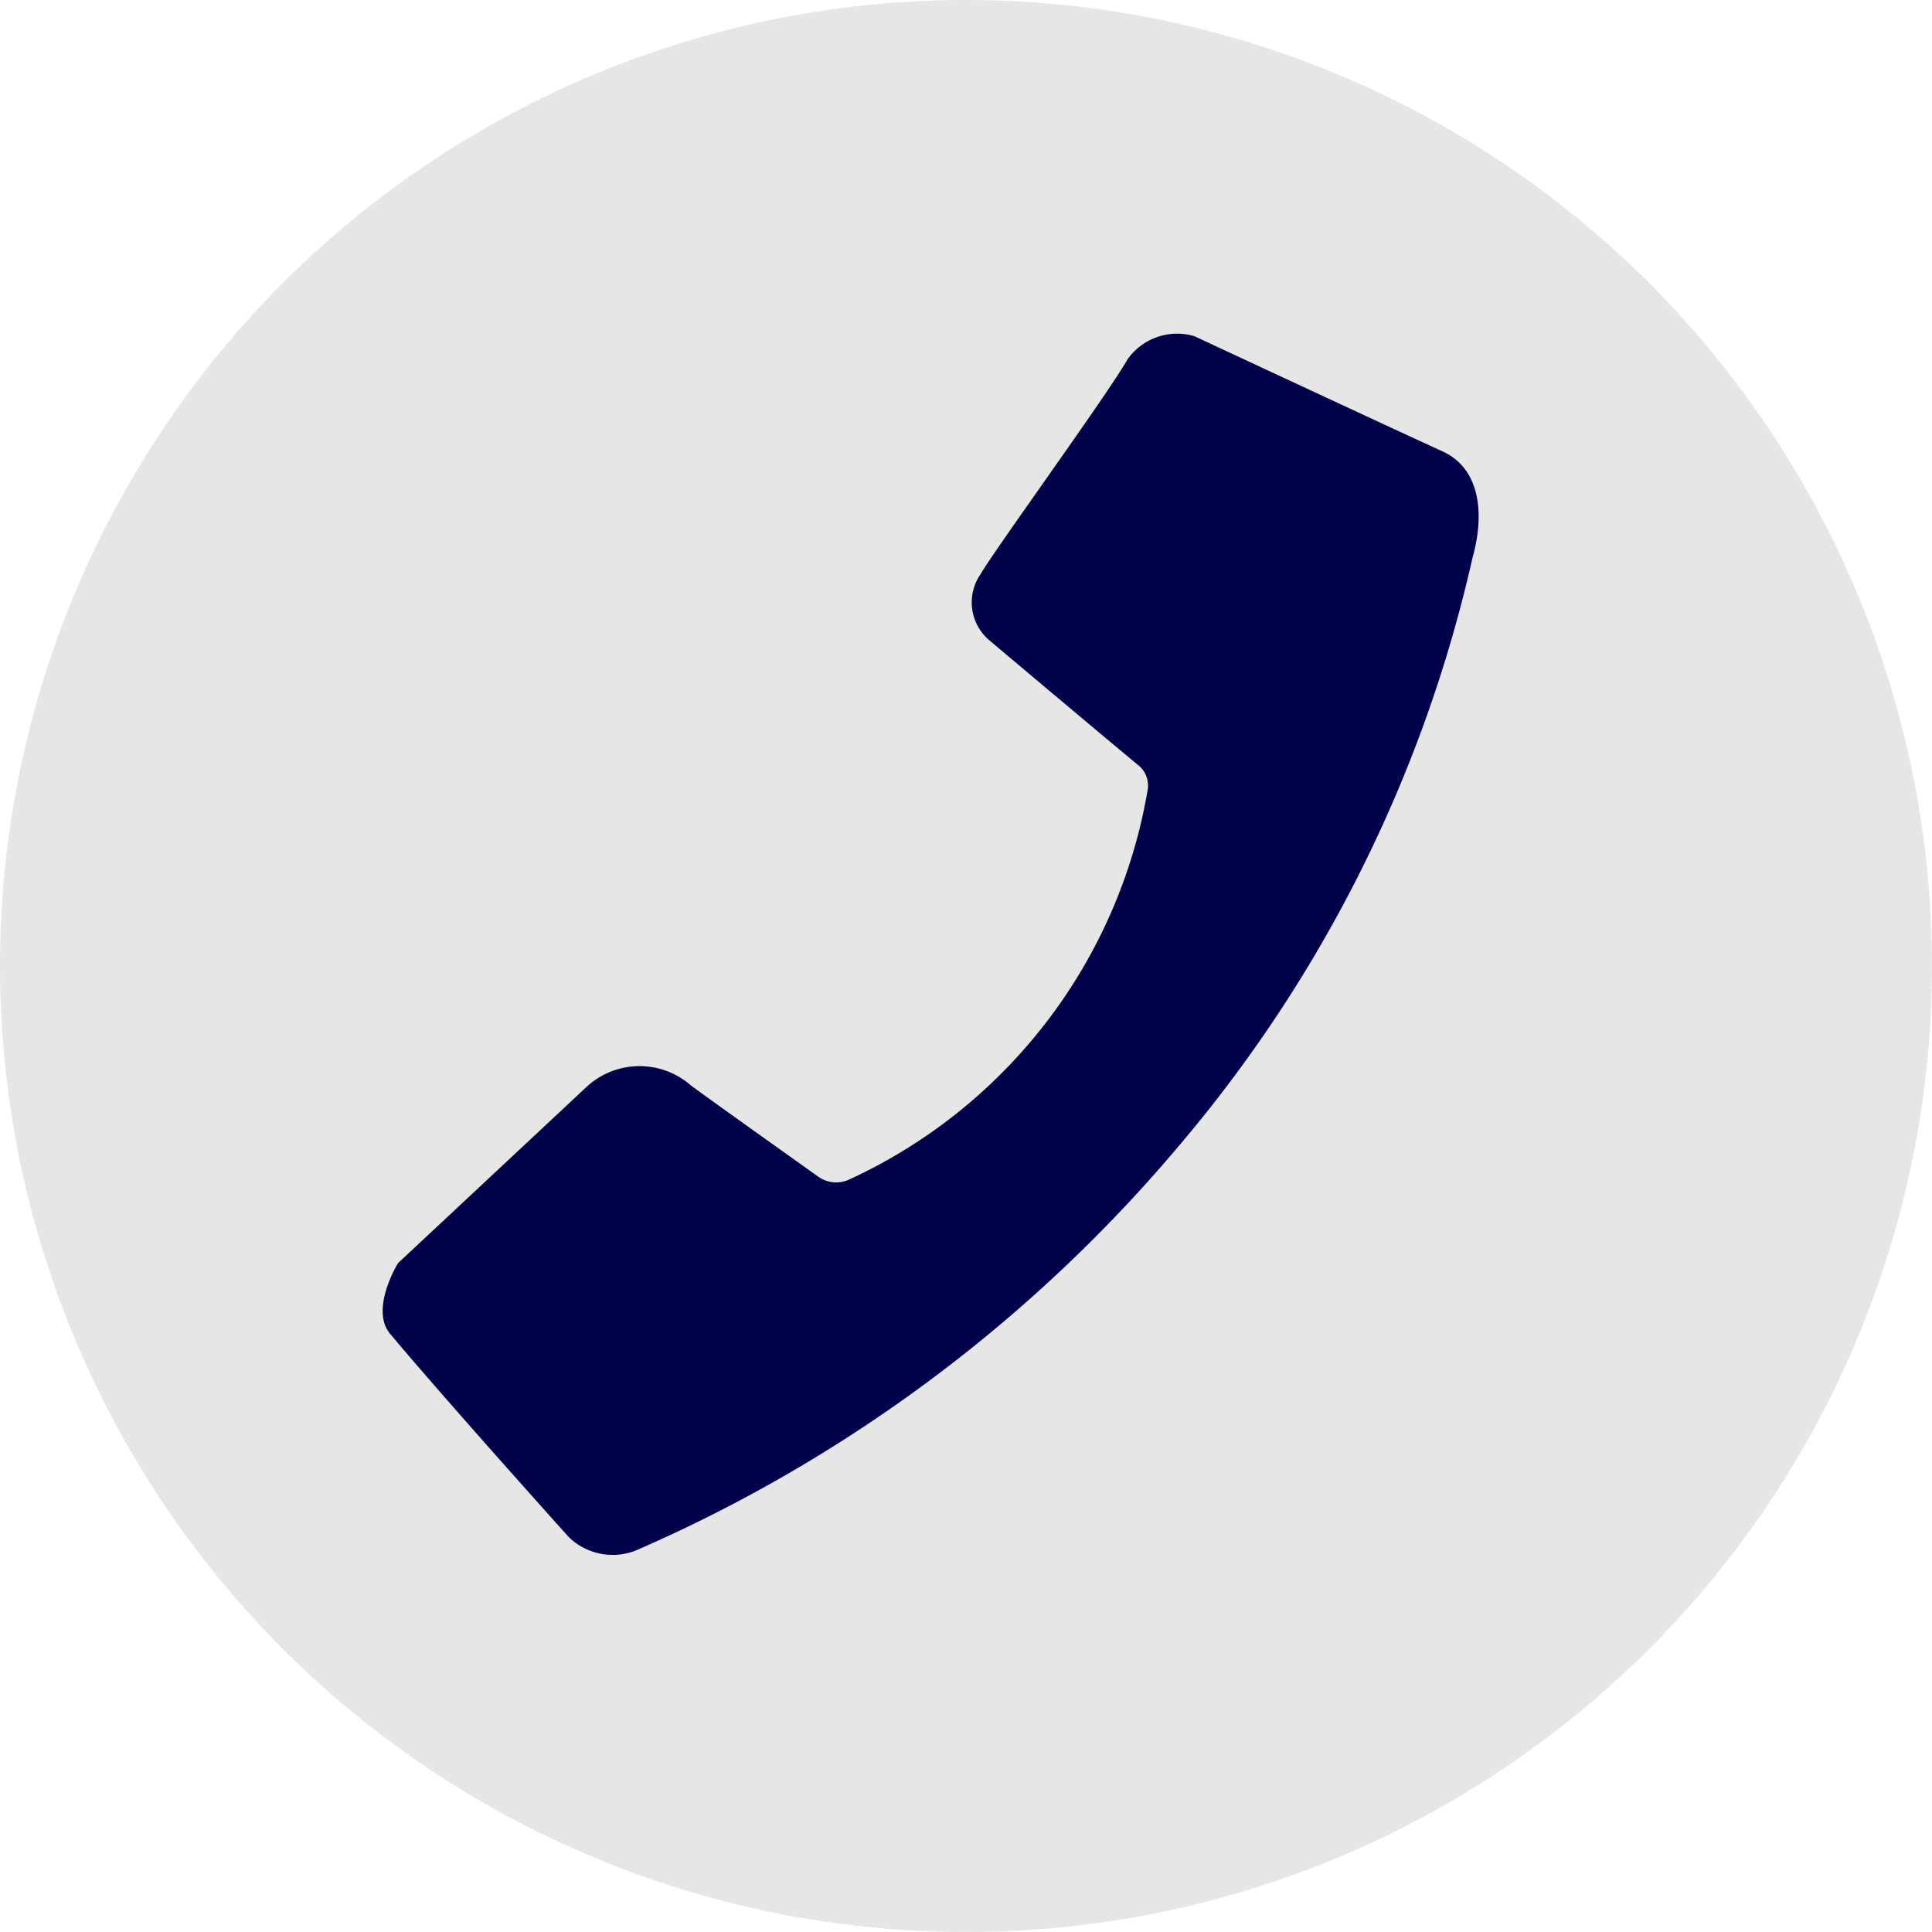 <svg id="组_11" data-name="组 11" xmlns="http://www.w3.org/2000/svg" width="50" height="50" viewBox="0 0 50 50">
  <defs>
    <style>
      .cls-1 {
        fill: #e6e6e6;
      }

      .cls-2 {
        fill: #02024a;
        fill-rule: evenodd;
      }
    </style>
  </defs>
  <circle id="椭圆_2_拷贝_2" data-name="椭圆 2 拷贝 2" class="cls-1" cx="25" cy="25" r="25"/>
  <path id="形状_8" data-name="形状 8" class="cls-2" d="M1350.7,4570.45a13.6,13.6,0,0,1-7.71,10.07,0.8,0.8,0,0,1-.83-0.08c-0.87-.62-2.88-2.05-3.28-2.35a2.019,2.019,0,0,0-2.68.02l-4.9,4.58s-0.72,1.17-.22,1.81c1.43,1.71,4.64,5.28,4.64,5.28a1.629,1.629,0,0,0,1.82.31,38.353,38.353,0,0,0,13.94-10.4,35.591,35.591,0,0,0,7.63-15.26c0.34-1.22.15-2.33-.78-2.75-1.21-.55-6.42-2.98-6.42-2.98a1.572,1.572,0,0,0-1.73.6c-0.53.93-3.45,4.94-3.81,5.57a1.282,1.282,0,0,0,.21,1.68c0.46,0.39,3.04,2.56,3.91,3.28A0.678,0.678,0,0,1,1350.7,4570.45Z" transform="translate(-1321 -4550)"/>
</svg>
